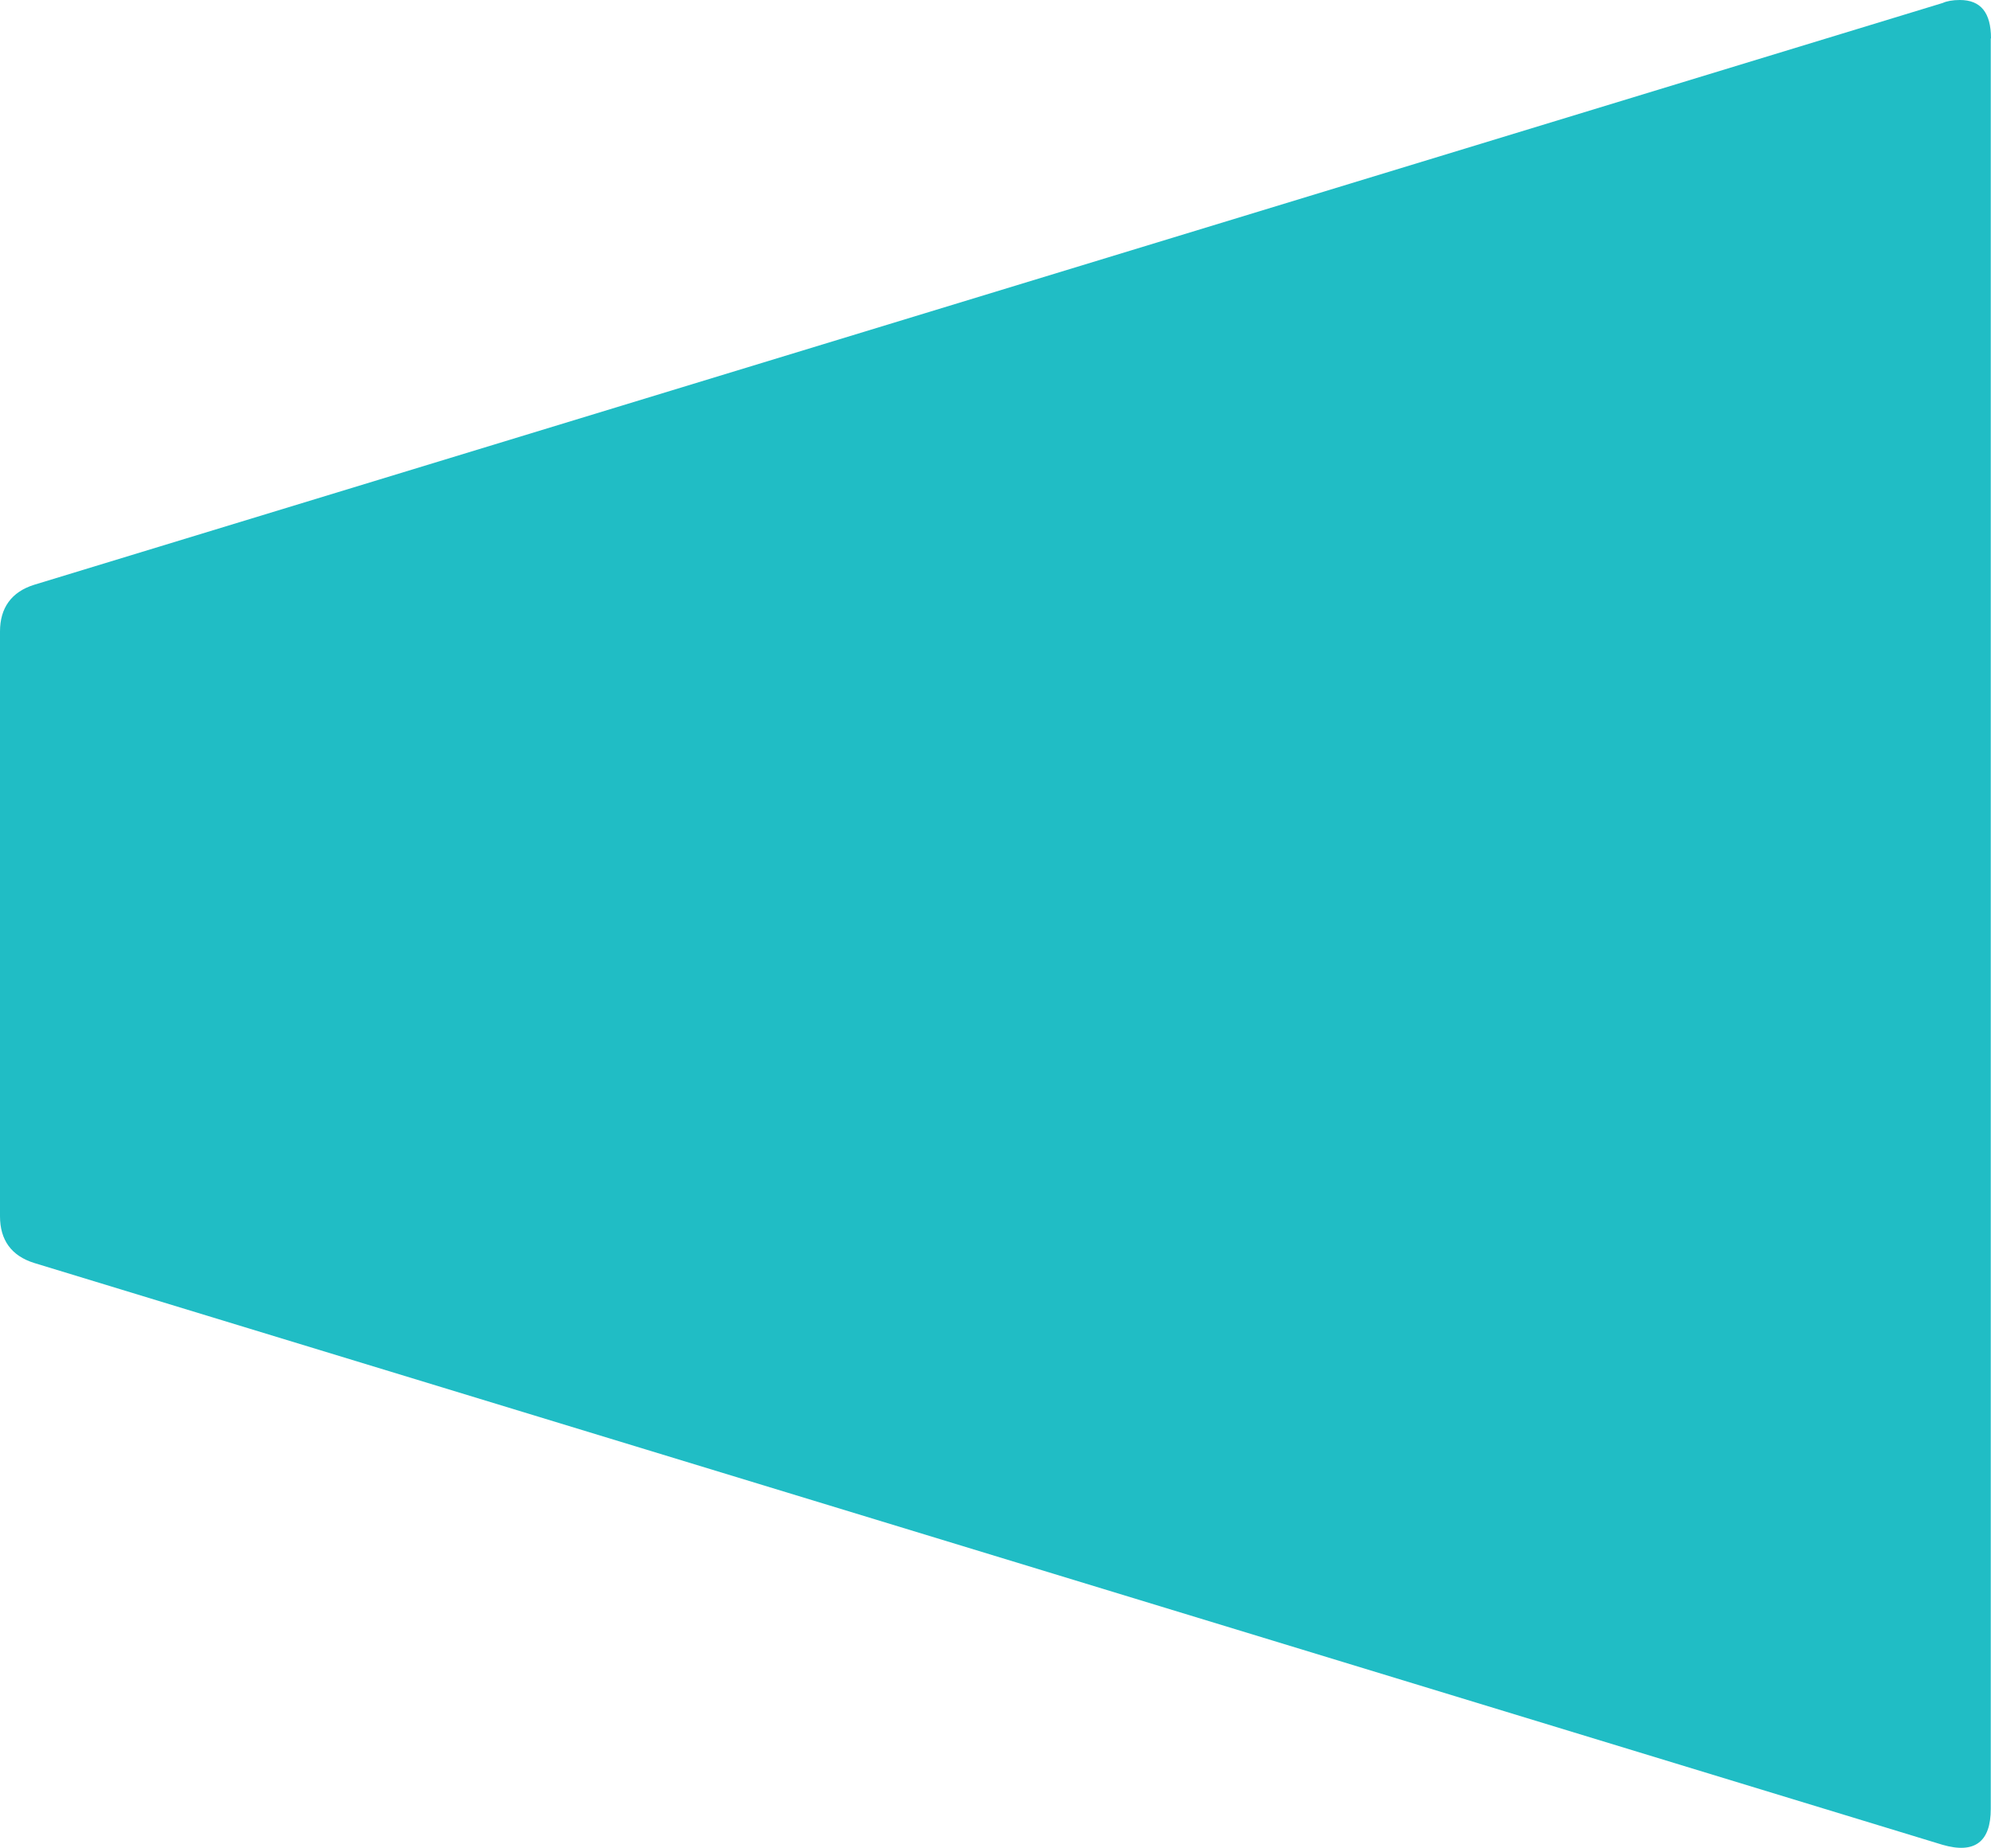 <svg xmlns="http://www.w3.org/2000/svg" id="Layer_1" viewBox="0 0 87 80.77"><defs><style>.cls-1{fill:#20bdc5;}</style></defs><path class="cls-1" d="m87,1.68c0-1.13-.45-1.68-1.36-1.68-.32,0-.58.05-.75.13L1.49,25.56c-.99.31-1.49,1.01-1.49,2.04v25.56c0,1.04.5,1.73,1.49,2.04l83.39,25.43c1.41.41,2.11-.13,2.11-1.57V1.68h.02Z"></path></svg>
